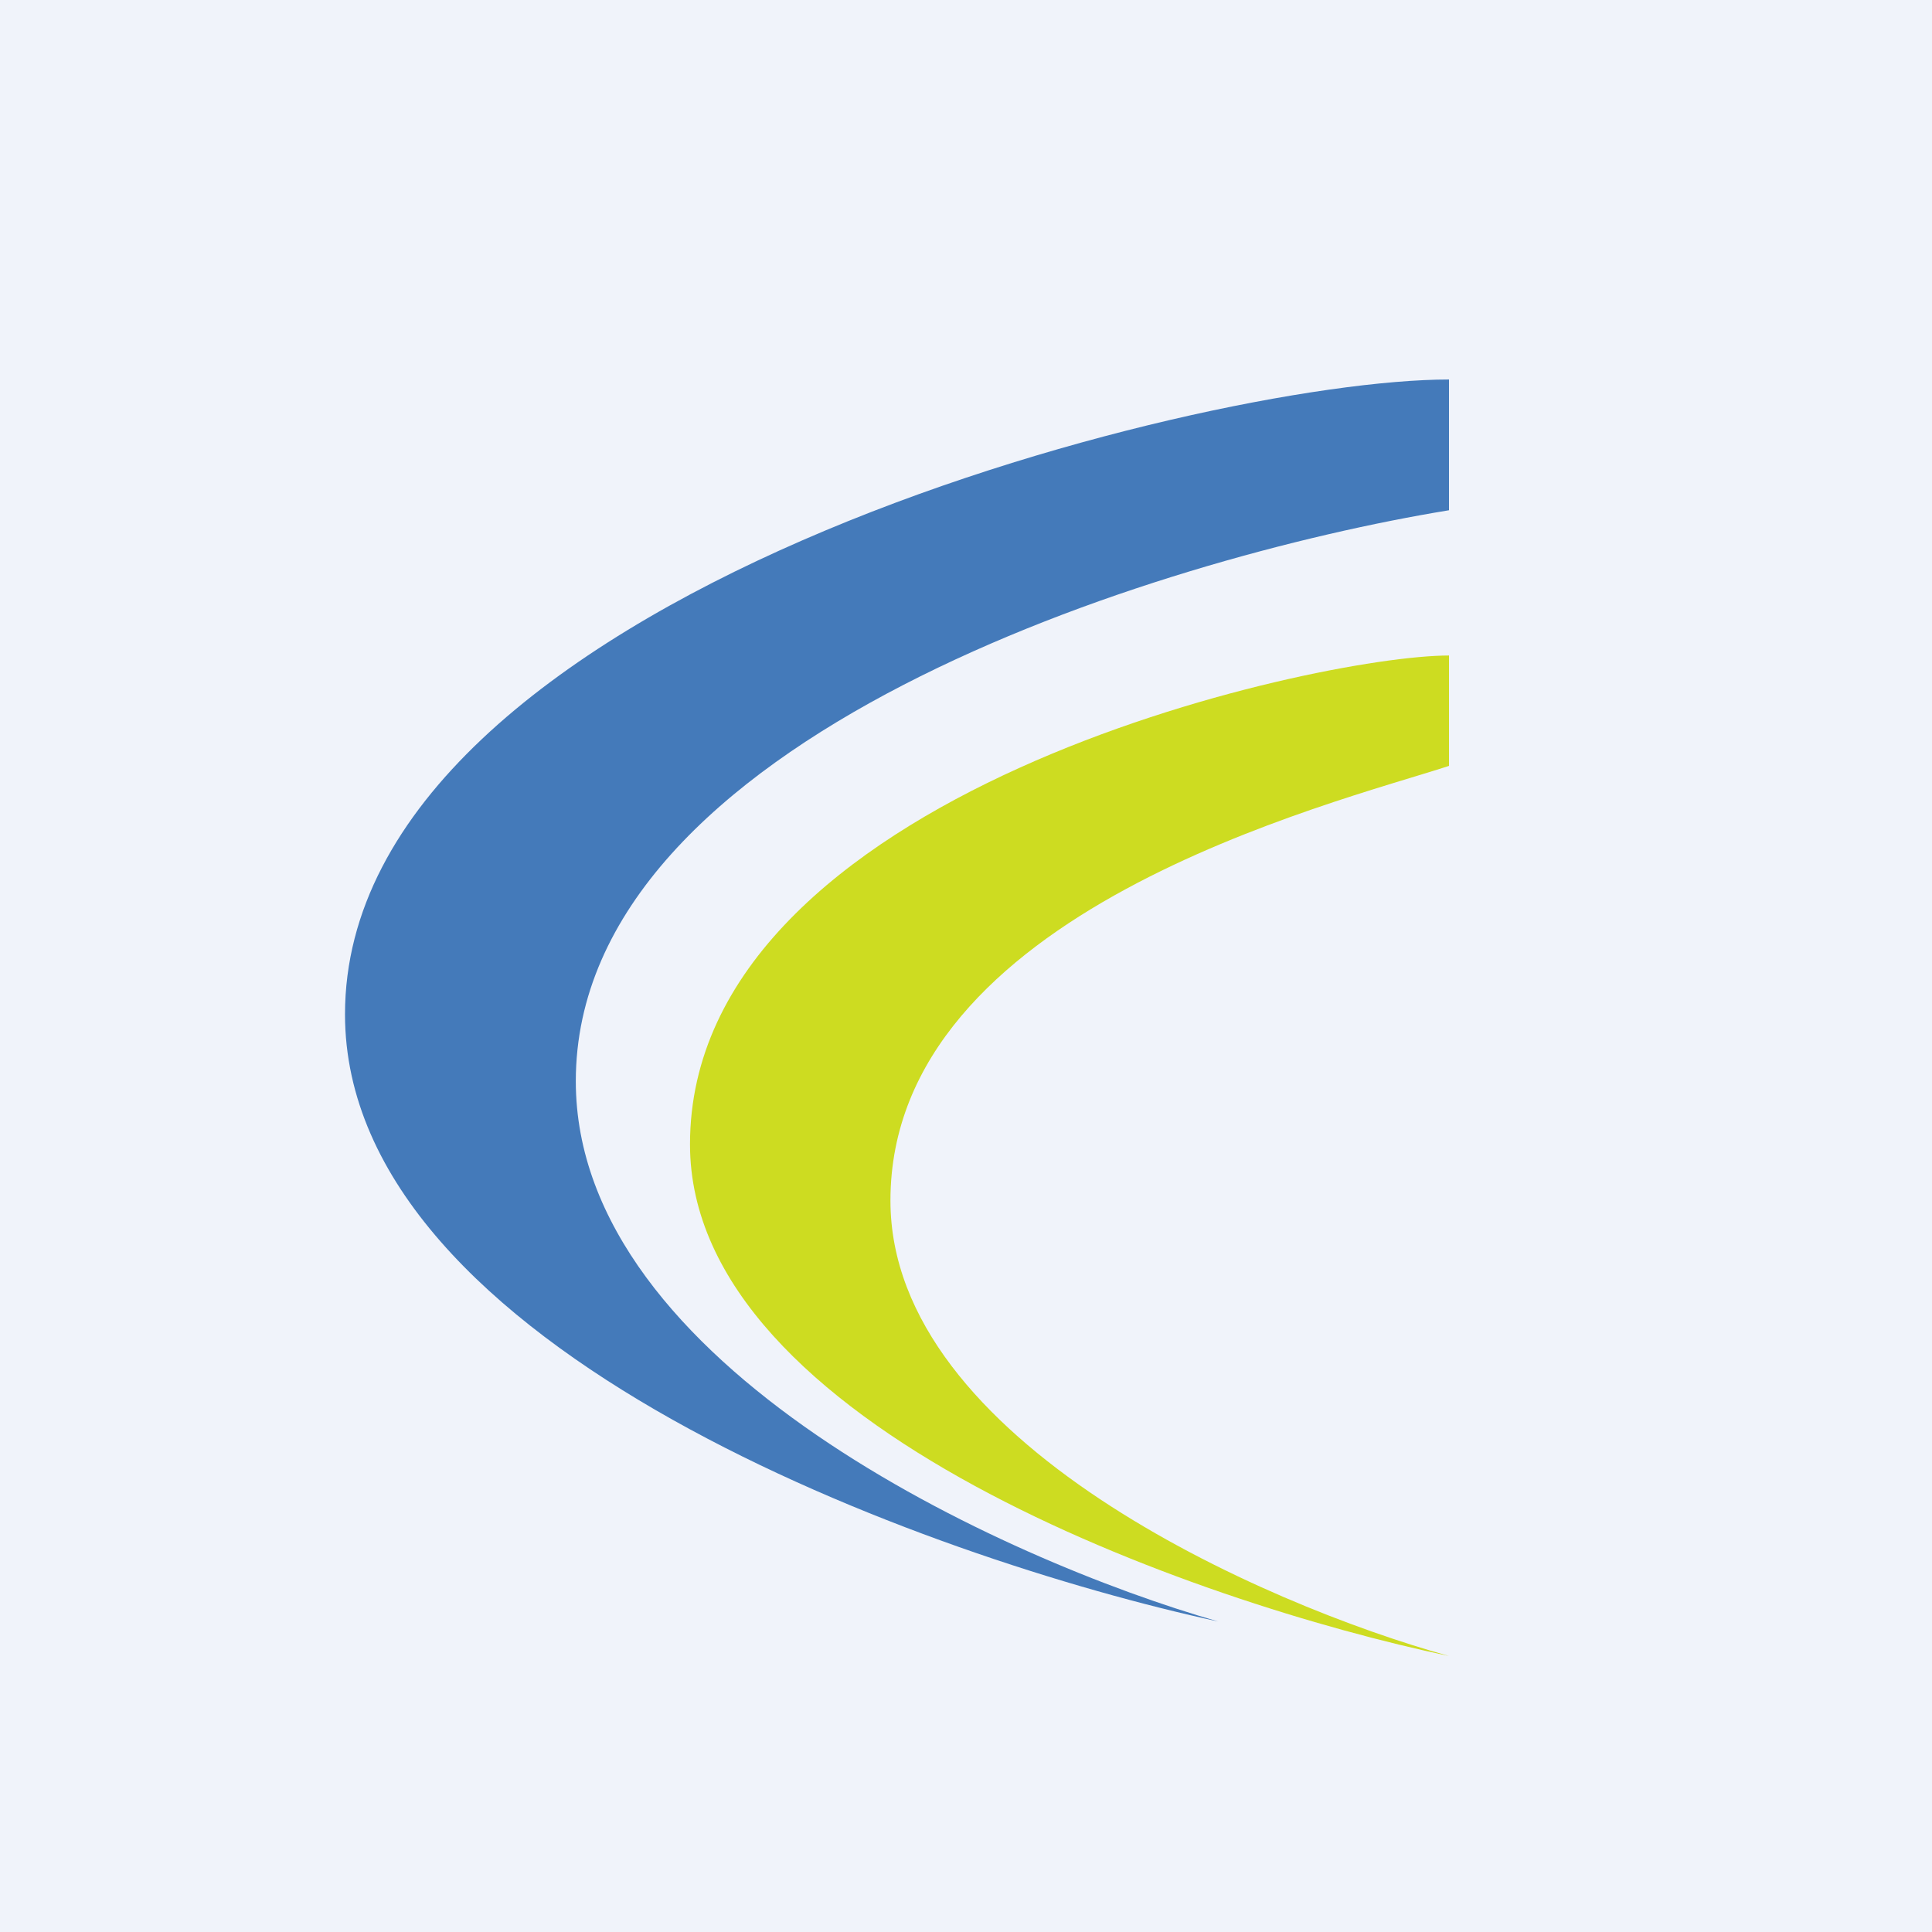 <!-- by TradingView --><svg width="56" height="56" viewBox="0 0 56 56" xmlns="http://www.w3.org/2000/svg"><path fill="#F0F3FA" d="M0 0h56v56H0z"/><path d="M10 29.4C10 39.1 26.88 45.17 35.31 47c-6.2-1.78-18.62-7.4-18.62-15.66 0-9.94 16.87-15.17 25.31-16.55V11c-7.32 0-32 6.3-32 18.4Z" fill="#447ABA"/><path d="M20 33.17C20 41.33 34.67 46.46 42 48c-5.4-1.5-16.19-6.23-16.19-13.2 0-8.38 12.78-11.49 16.19-12.6V19c-3.87 0-22 3.96-22 14.17Z" fill="#CDDC21"/></svg>